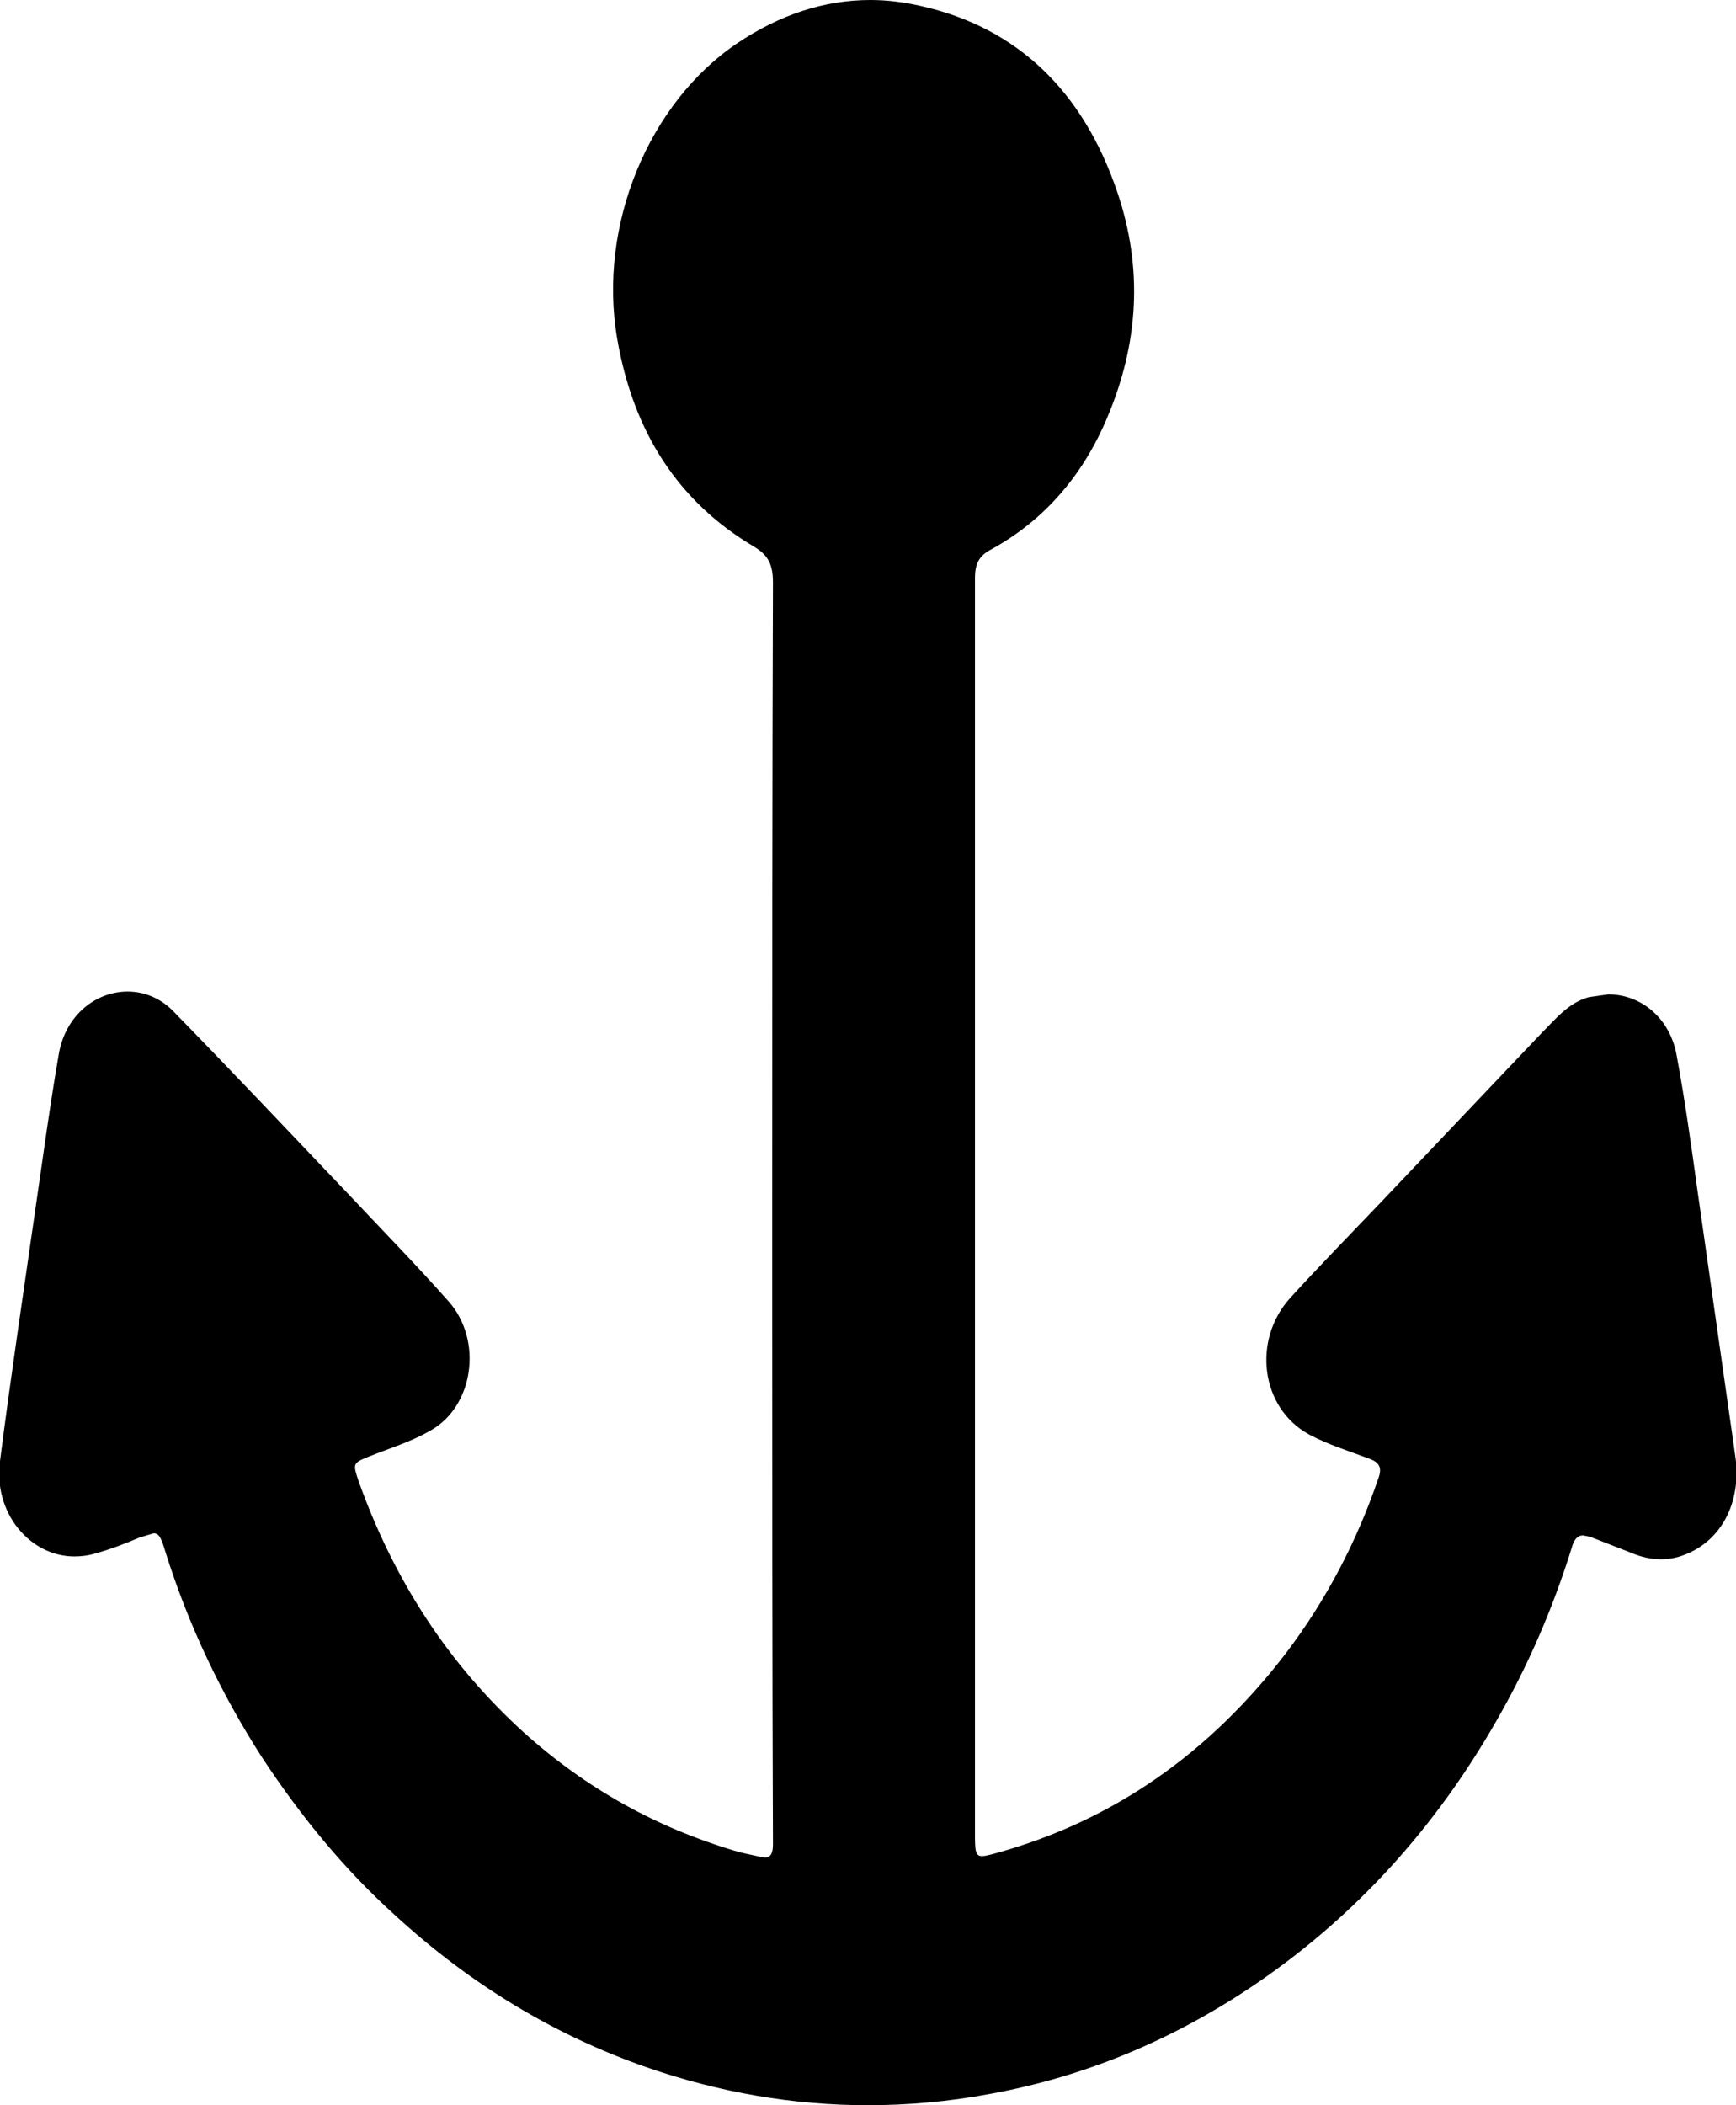 <?xml version="1.0" encoding="UTF-8"?> <svg xmlns="http://www.w3.org/2000/svg" xmlns:xlink="http://www.w3.org/1999/xlink" id="svg" x="0px" y="0px" viewBox="0 0 247.5 300" xml:space="preserve"><path d="M124.1,0c-6.6,0-12.9,2.1-18.9,6.1c-12.7,8.5-20,26-17.2,42.2c2.3,13.3,8.7,23.2,19.5,29.6c2,1.2,2.7,2.5,2.7,5.1 c-0.1,29.7-0.1,59.3-0.1,89h0v11.8c0,26.3,0,52.7,0.1,79c0,1.3-0.3,1.9-1.2,1.9l-0.6-0.1c-1.3-0.3-2.5-0.5-3.8-0.9 c-11-3.3-21-8.8-29.9-16.8c-10.7-9.7-18.5-21.6-23.6-35.9c-0.8-2.4-0.8-2.5,1.4-3.4c3-1.2,6-2.1,8.8-3.7c6.2-3.4,7.6-12.8,2.7-18.4 c-4.6-5.2-9.5-10.2-14.2-15.2c-8.3-8.7-16.6-17.5-25-26.1c-1.9-2-4.3-2.9-6.6-2.9c-4.5,0-8.8,3.3-9.8,8.8c-1.3,7.5-2.3,15-3.4,22.5 c-1.7,11.9-3.5,23.8-5,35.6c-1,7.4,4.3,13.6,10.6,13.6c0.9,0,1.9-0.1,2.9-0.4c2.2-0.6,4.3-1.4,6.4-2.3l2-0.6c0.8,0,1.1,0.7,1.7,2.7 c3.3,10.5,8,20.3,13.8,29.3C43,259,49.2,266.5,56.4,273c10.7,9.8,22.6,17,35.8,21.6c10.4,3.6,20.9,5.4,31.5,5.4 c5.7,0,11.5-0.5,17.4-1.6c13.8-2.5,26.6-7.9,38.4-16c13.8-9.5,25.1-21.9,33.8-37.1c4.5-7.8,8.1-16.1,10.8-24.8 c0.3-1.1,0.8-1.7,1.6-1.7l1,0.2c2,0.8,3.9,1.5,5.9,2.3c1.4,0.6,2.8,0.9,4.2,0.9c1.4,0,2.7-0.3,4-0.9c4.9-2.2,7.5-7.6,6.6-13.8 c-1.8-12.6-3.6-25.3-5.4-37.9c-0.9-6.5-1.8-13-3-19.4c-1-5.2-5.1-8.5-9.7-8.5l-2.8,0.4c-2.9,0.8-4.7,3.1-6.8,5.2 c-7.6,8-15.2,16-22.8,24c-4.3,4.5-8.7,9-12.9,13.6c-5.5,6-4.3,15.7,2.6,19.5c2.8,1.5,5.8,2.4,8.7,3.5c1.3,0.5,1.8,1.2,1.2,2.8 c-3.1,9.1-7.5,17.4-13.1,24.8c-11,14.4-24.7,23.9-41.1,28.5c-1.1,0.3-1.8,0.5-2.3,0.5c-1,0-1-0.9-1-3.5c0-59.5,0-119.1,0-178.6 c0-2.1,0.6-3.2,2.3-4.1c7.5-4.1,13.1-10.5,16.6-18.9c4.4-10.4,5.1-21.1,1.4-32c-4.9-14.5-14.3-23.4-27.8-26.5 C128.9,0.3,126.5,0,124.1,0"></path></svg> 